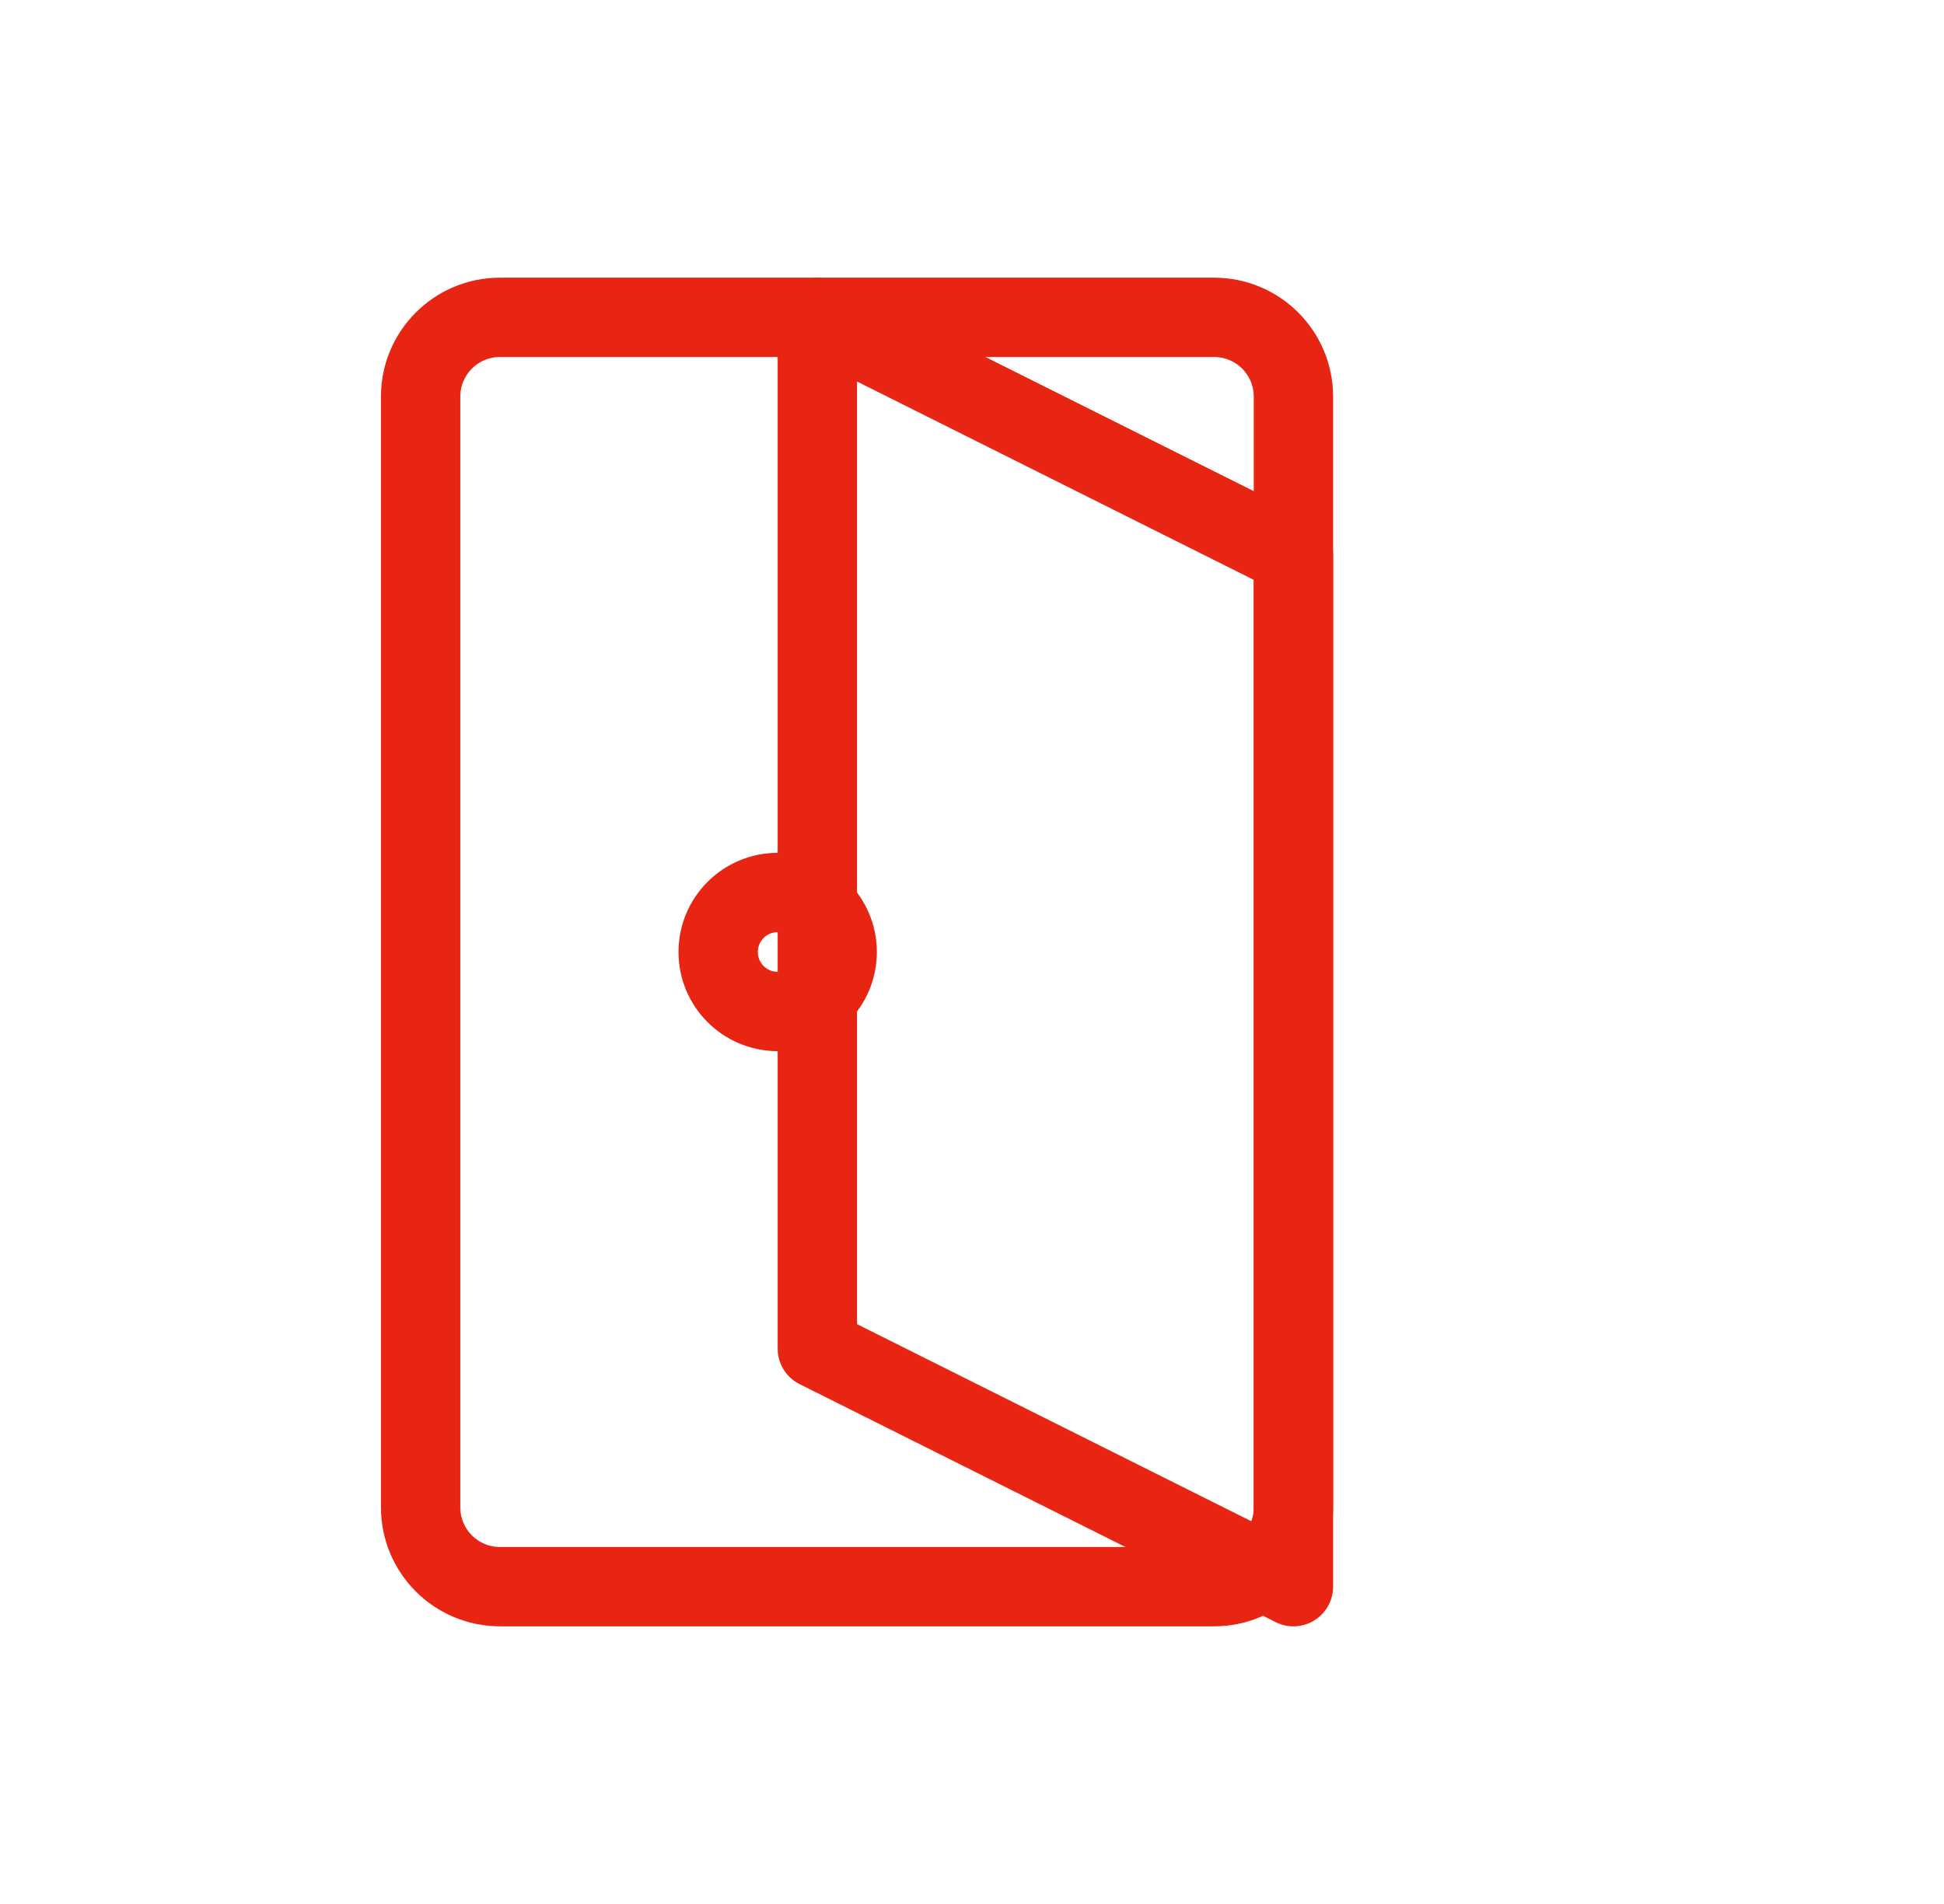 <svg width="49" height="48" viewBox="0 0 49 48" fill="none" xmlns="http://www.w3.org/2000/svg">
<path d="M30.602 8H12.602C11.497 8 10.602 8.895 10.602 10V38C10.602 39.105 11.497 40 12.602 40H30.602C31.706 40 32.602 39.105 32.602 38V10C32.602 8.895 31.706 8 30.602 8Z" stroke="#E82413" stroke-width="2" stroke-linecap="round" stroke-linejoin="round"/>
<path d="M20.602 8V34L32.602 40V14L20.602 8Z" stroke="#E82413" stroke-width="2" stroke-linecap="round" stroke-linejoin="round"/>
<path d="M19.602 25.5C20.43 25.5 21.102 24.828 21.102 24C21.102 23.172 20.43 22.5 19.602 22.5C18.773 22.5 18.102 23.172 18.102 24C18.102 24.828 18.773 25.5 19.602 25.5Z" stroke="#E82413" stroke-width="2" stroke-linecap="round" stroke-linejoin="round"/>
</svg>
